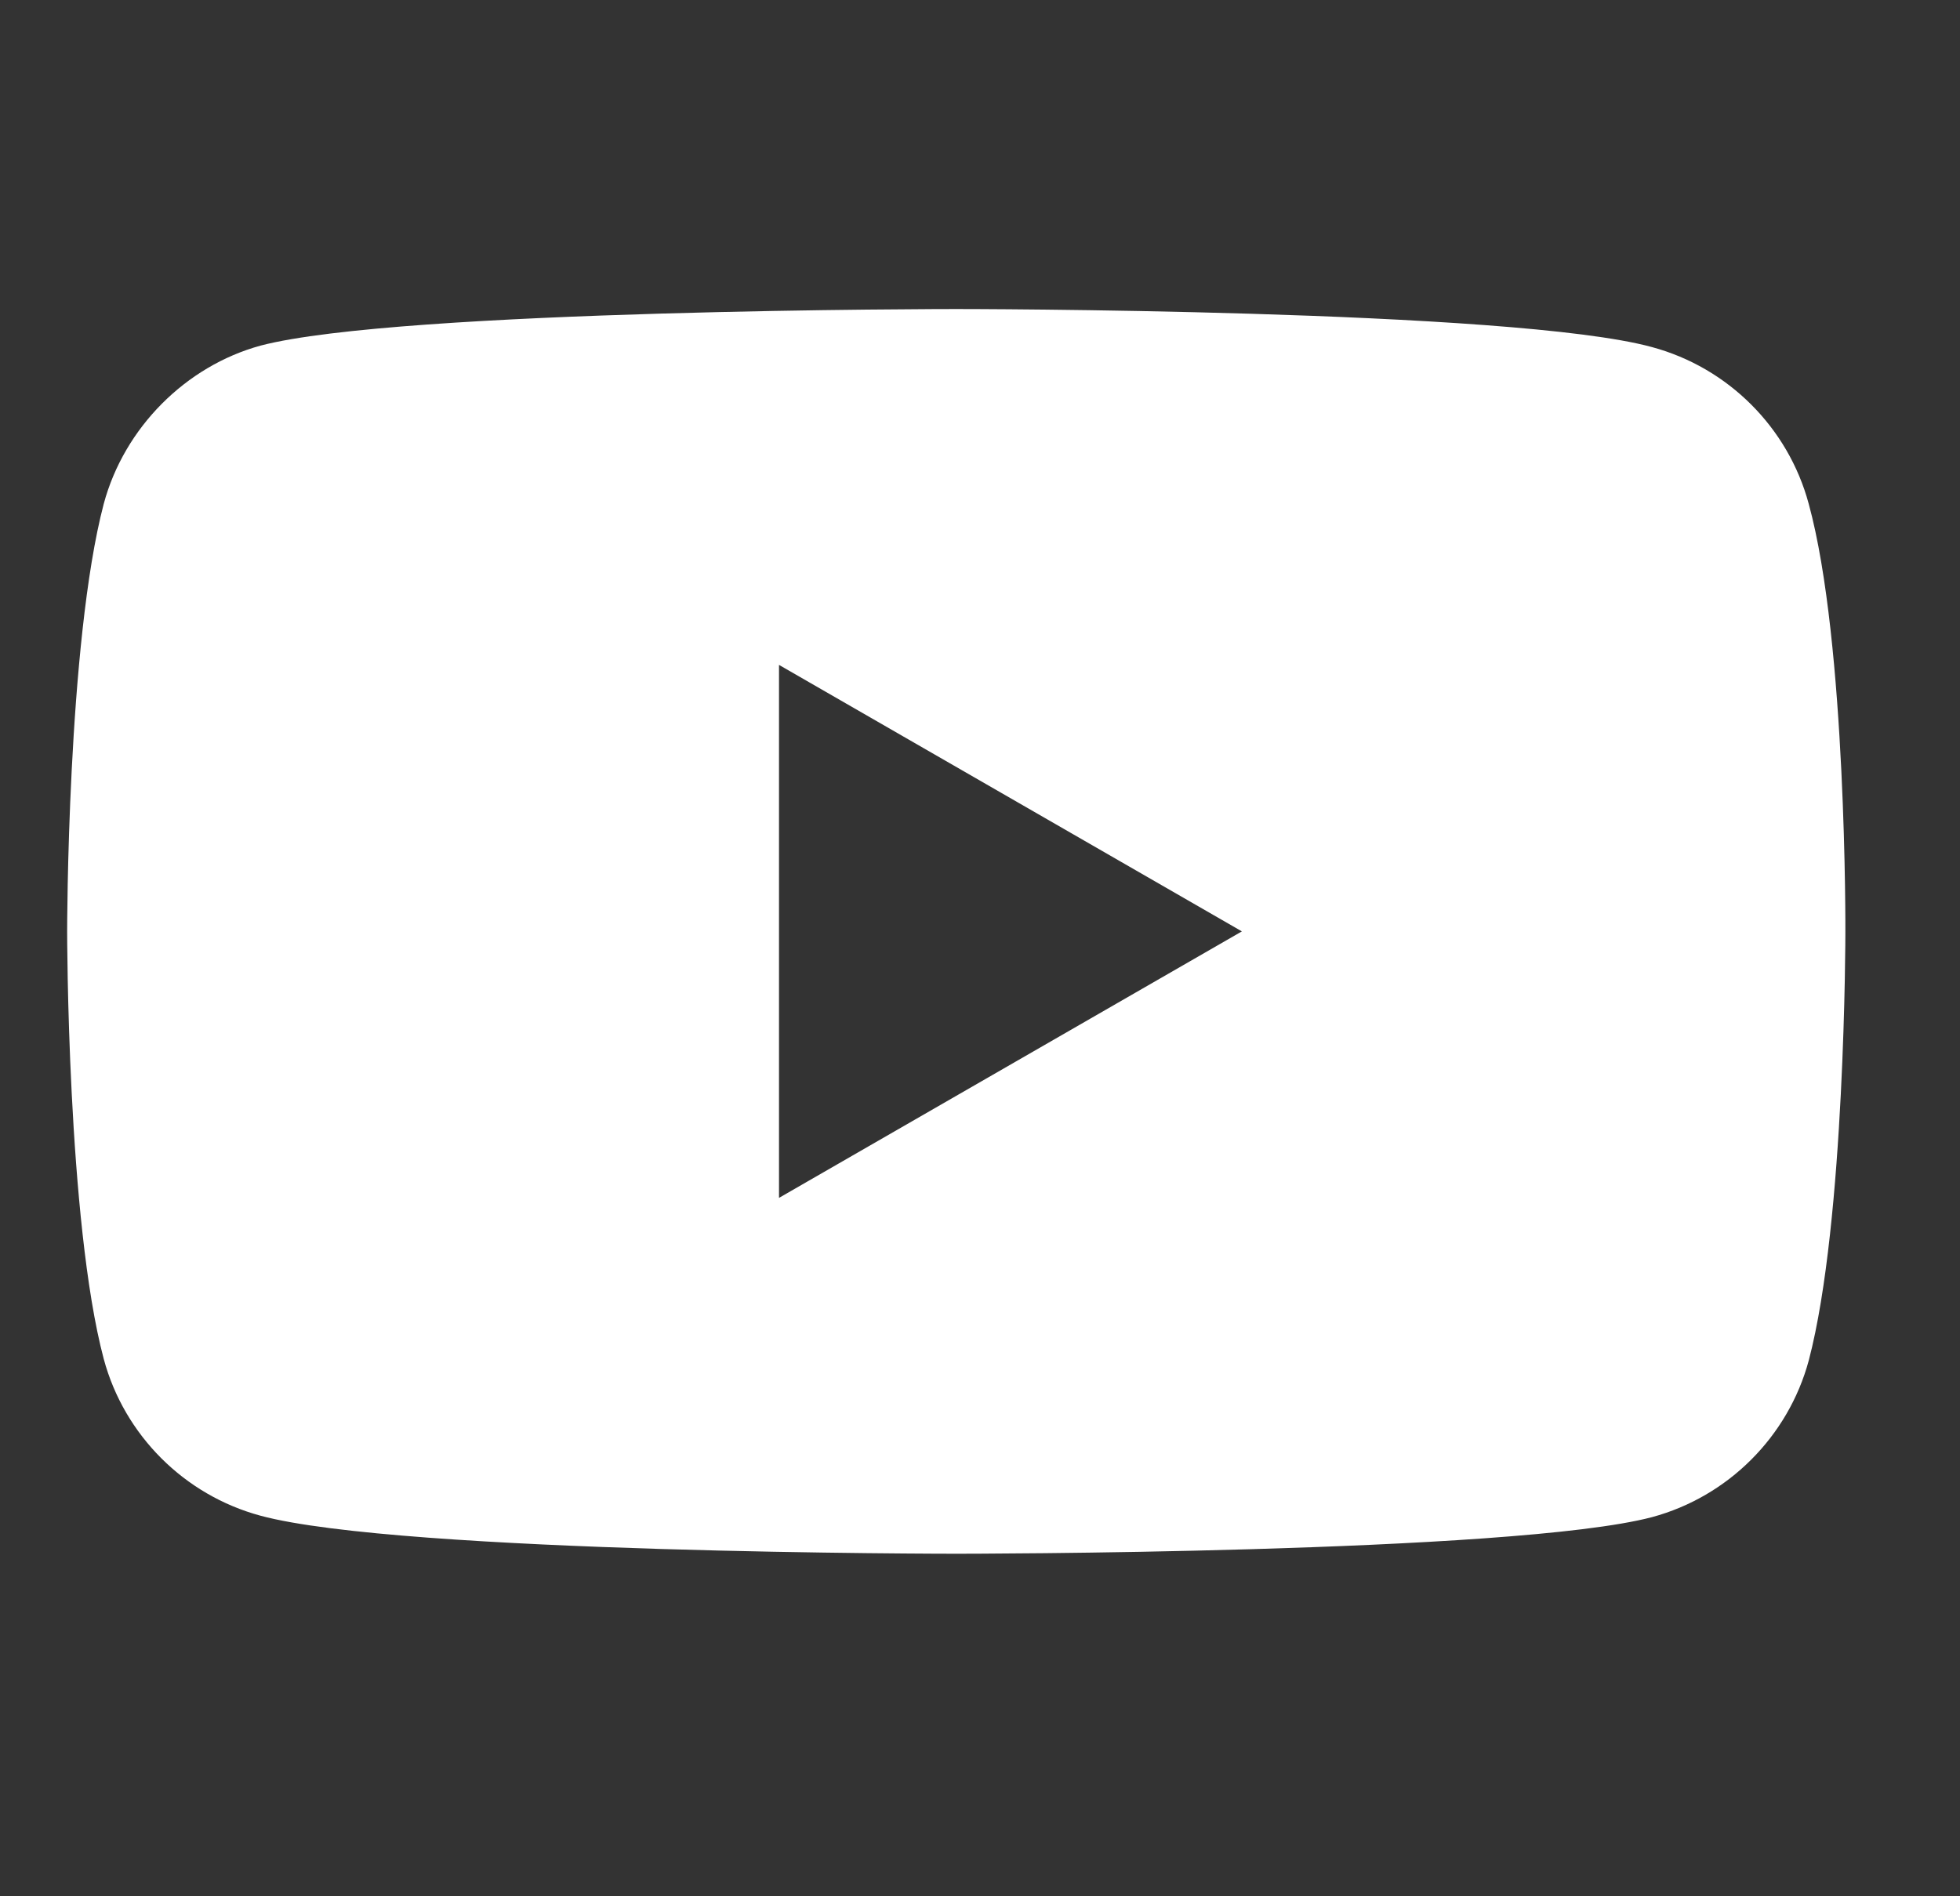 <svg width="31" height="30" viewBox="0 0 31 30" fill="none" xmlns="http://www.w3.org/2000/svg">
<rect x="0" y="0" width="31" height="30" fill="#333333" stroke="none"/>
<path d="M28.607 7.97C28.283 6.765 27.333 5.816 26.128 5.491C23.928 4.889 15.124 4.889 15.124 4.889C15.124 4.889 6.321 4.889 4.12 5.468C2.938 5.792 1.965 6.766 1.641 7.97C1.062 10.171 1.062 14.735 1.062 14.735C1.062 14.735 1.062 19.322 1.641 21.5C1.965 22.704 2.915 23.654 4.12 23.979C6.344 24.581 15.124 24.581 15.124 24.581C15.124 24.581 23.928 24.581 26.128 24.002C27.333 23.677 28.283 22.727 28.608 21.523C29.187 19.322 29.187 14.758 29.187 14.758C29.187 14.758 29.21 10.171 28.607 7.97ZM12.321 18.951V10.519L19.642 14.735L12.321 18.951Z" fill="white"/>
</svg>
